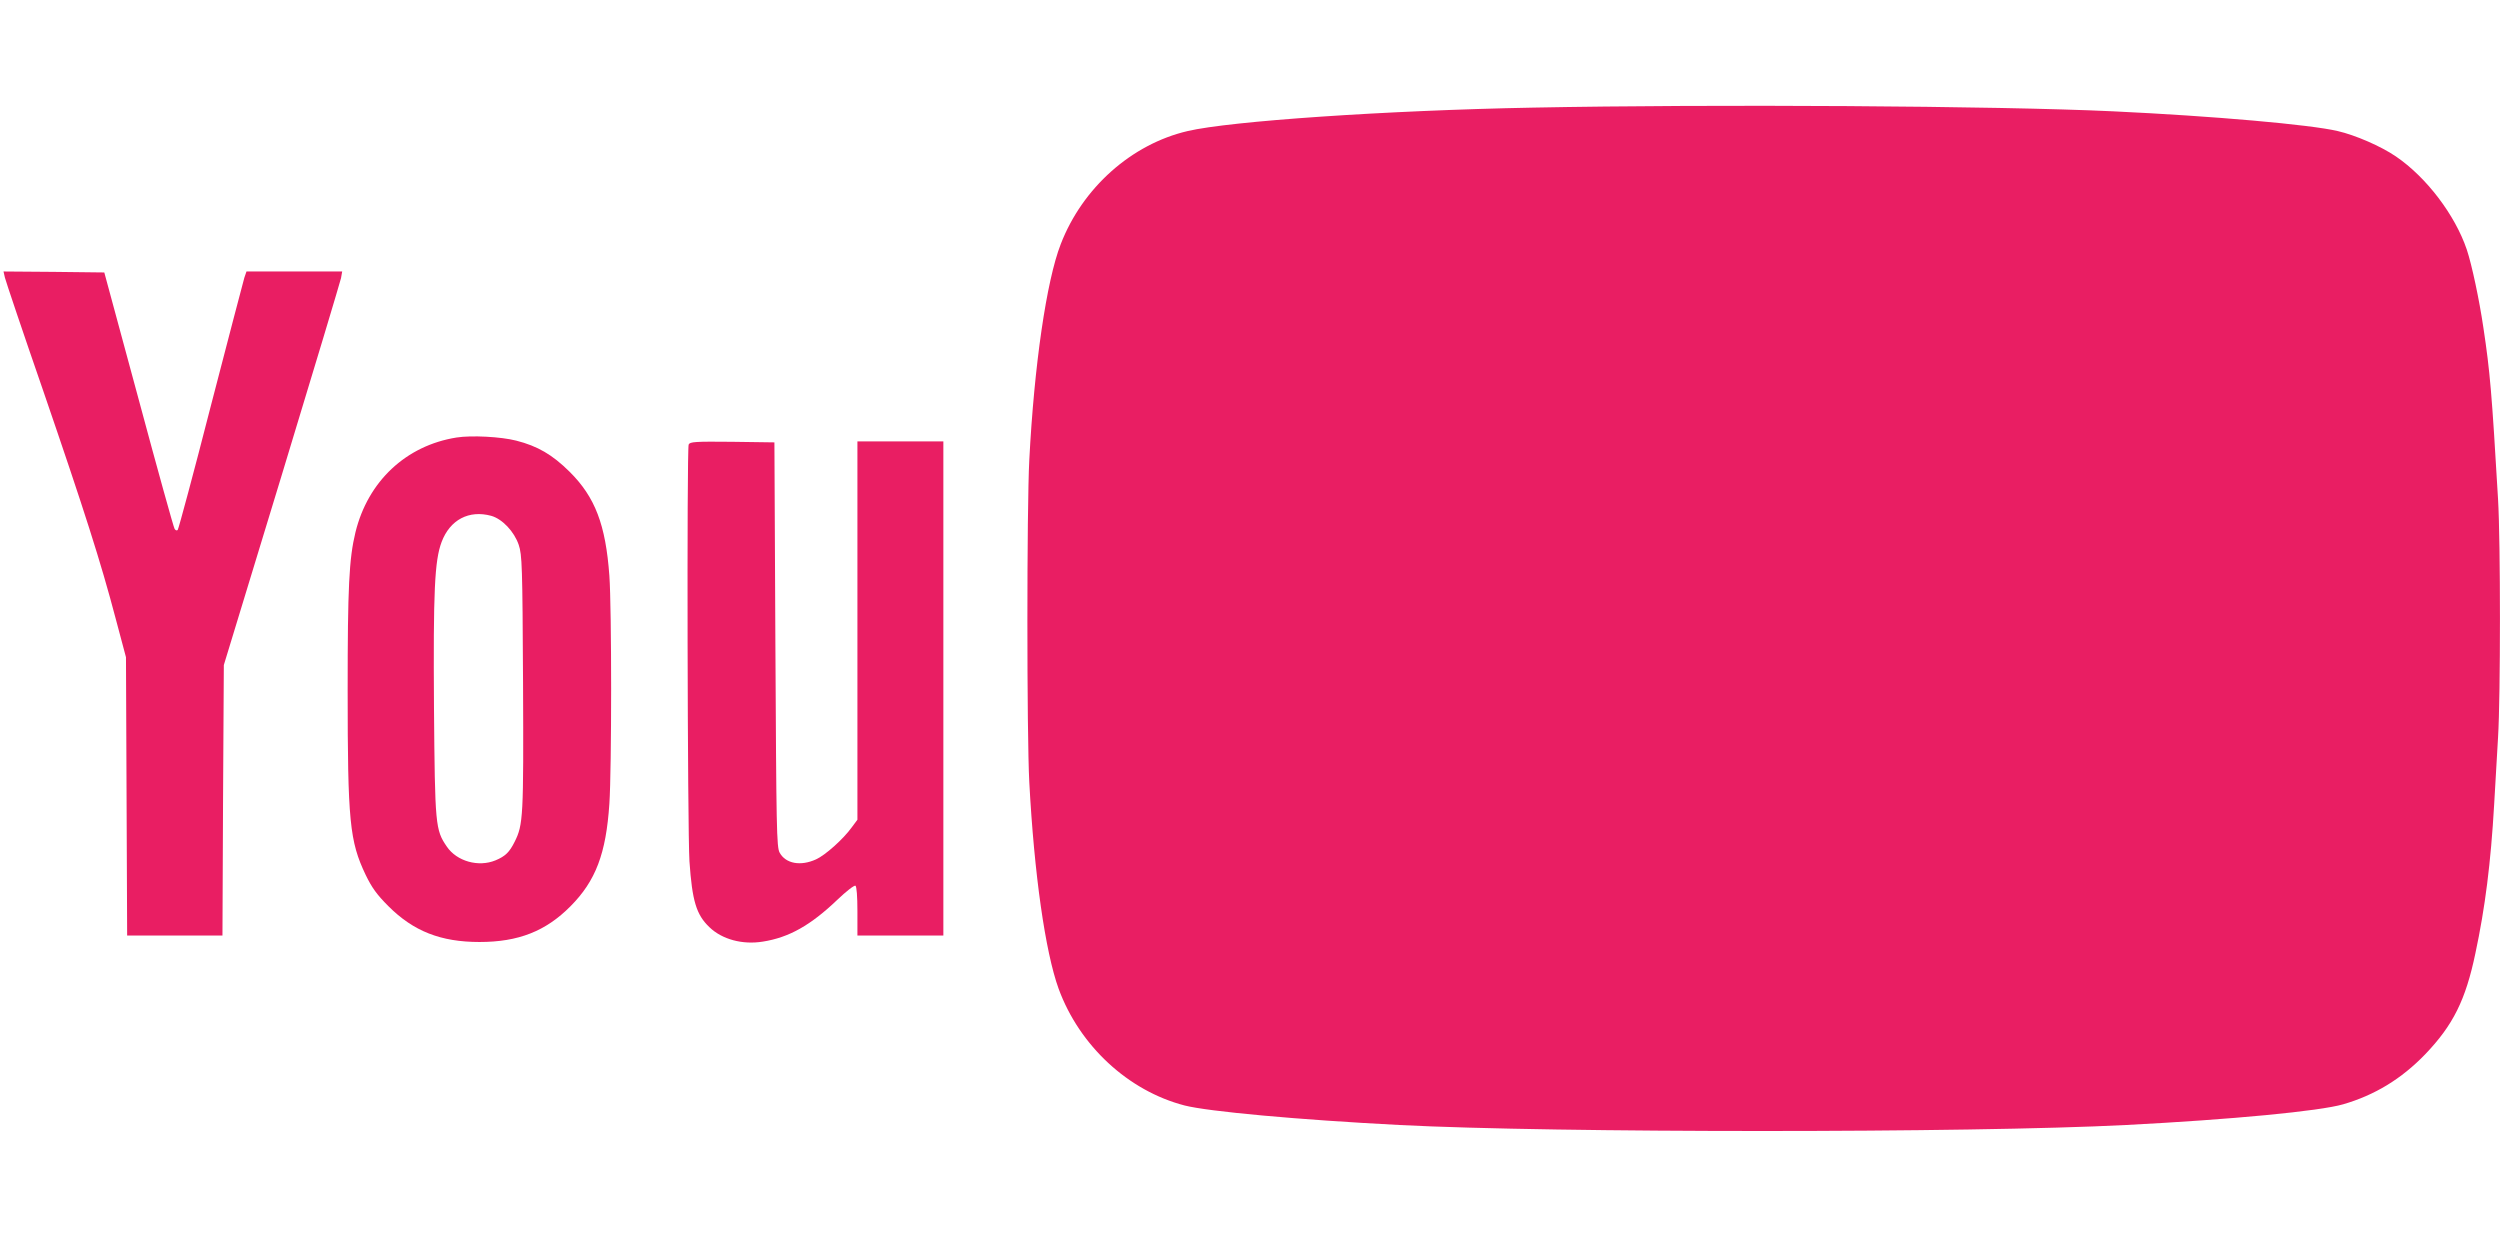 <?xml version="1.0" standalone="no"?>
<!DOCTYPE svg PUBLIC "-//W3C//DTD SVG 20010904//EN"
 "http://www.w3.org/TR/2001/REC-SVG-20010904/DTD/svg10.dtd">
<svg version="1.0" xmlns="http://www.w3.org/2000/svg"
 width="1280pt" height="640pt" viewBox="0 0 1280 640"
 preserveAspectRatio="xMidYMid meet">
<g transform="translate(0,640) scale(0.1,-0.1)"
fill="#e91e63" stroke="none">
<path d="M7849 5849 c-749 -14 -1552 -69 -1768 -120 -288 -67 -539 -291 -650
-579 -73 -187 -136 -621 -161 -1105 -13 -247 -13 -1405 0 -1650 25 -470 82
-869 150 -1057 107 -292 356 -523 645 -598 121 -31 579 -73 1100 -100 793 -41
2922 -41 3720 0 542 28 992 71 1112 106 162 47 298 130 419 255 144 150 208
279 258 518 50 234 79 465 96 761 6 102 15 257 20 345 13 210 13 1000 0 1219
-32 546 -41 652 -75 878 -21 143 -59 322 -85 400 -60 177 -206 370 -363 477
-76 52 -207 109 -298 130 -139 33 -638 77 -1149 101 -593 28 -2049 37 -2971
19z"/>
<path d="M25 4979 c4 -17 92 -279 197 -582 209 -609 294 -874 371 -1167 l52
-195 3 -712 3 -713 244 0 244 0 3 693 4 692 297 974 c163 535 299 989 303
1007 l6 34 -245 0 -245 0 -11 -32 c-5 -18 -83 -314 -172 -658 -88 -344 -165
-629 -169 -633 -4 -5 -11 -3 -16 5 -5 7 -88 306 -184 663 l-176 650 -258 3
-258 2 7 -31z"/>
<path d="M2338 4160 c-259 -41 -454 -224 -518 -485 -33 -136 -40 -281 -40
-809 0 -672 10 -773 92 -945 32 -66 57 -101 117 -161 128 -128 268 -183 466
-183 199 0 339 55 466 183 129 130 182 269 199 525 12 179 12 1000 0 1167 -19
262 -73 403 -204 533 -88 87 -163 131 -273 159 -78 20 -229 28 -305 16z m177
-401 c57 -16 118 -81 141 -149 17 -51 19 -106 22 -705 3 -688 1 -727 -43 -815
-27 -54 -48 -74 -98 -95 -87 -36 -198 -5 -249 70 -59 86 -61 108 -66 713 -4
595 3 751 39 847 43 114 140 165 254 134z"/>
<path d="M3526 4124 c-10 -26 -6 -1977 4 -2134 14 -203 35 -273 102 -337 65
-63 170 -91 274 -74 134 21 245 84 381 214 45 43 87 76 93 72 6 -4 10 -54 10
-131 l0 -124 220 0 220 0 0 1265 0 1265 -220 0 -220 0 0 -968 0 -969 -29 -39
c-43 -60 -136 -143 -183 -164 -79 -36 -155 -22 -186 34 -16 28 -17 123 -22
1066 l-5 1035 -216 3 c-191 2 -217 0 -223 -14z"/>
</g>
</svg>

